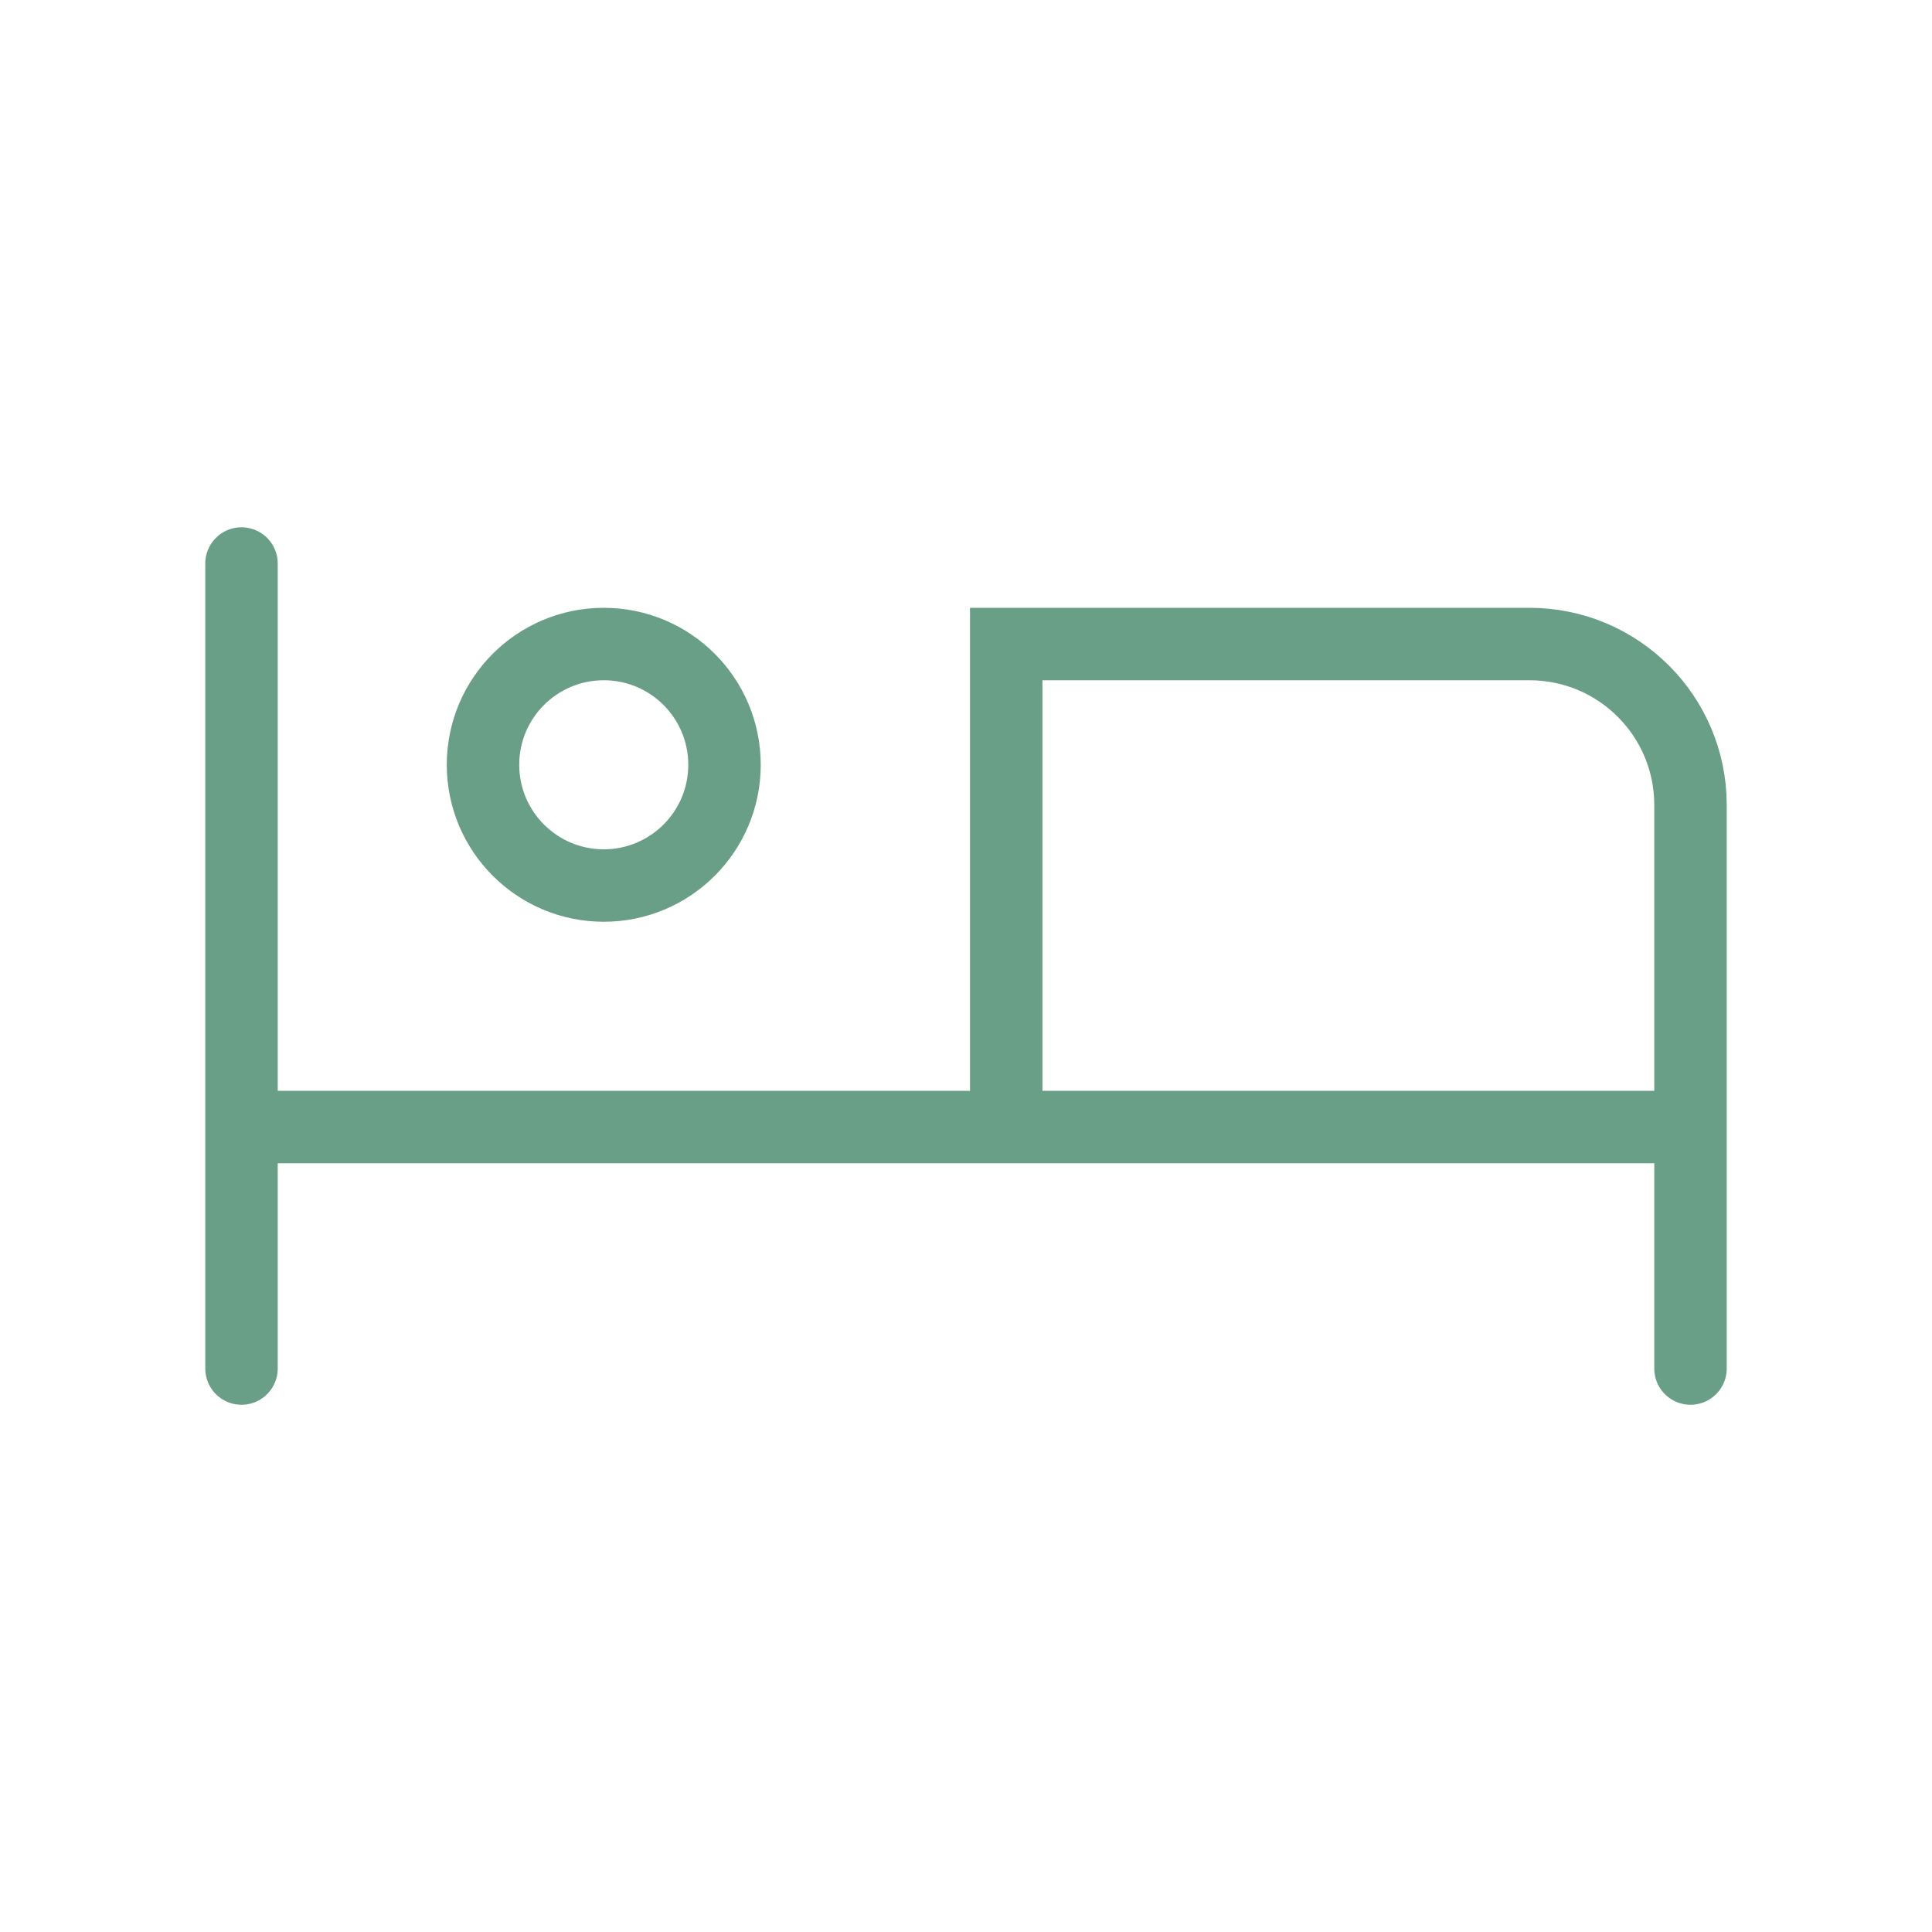 <svg width="40" height="40" viewBox="0 0 40 40" fill="none" xmlns="http://www.w3.org/2000/svg">
<path d="M5 28.334V23.334M5 23.334V11.667M5 23.334H20.833M20.833 23.334V13.334H31.667C33.508 13.334 35 14.826 35 16.667V23.334M20.833 23.334H35M35 23.334V28.334M15 15.834C15 17.214 13.881 18.334 12.5 18.334C11.119 18.334 10 17.214 10 15.834C10 14.453 11.119 13.334 12.5 13.334C13.881 13.334 15 14.453 15 15.834Z" stroke="#6A9F87" stroke-width="1.5" stroke-linecap="round"/>
</svg>
